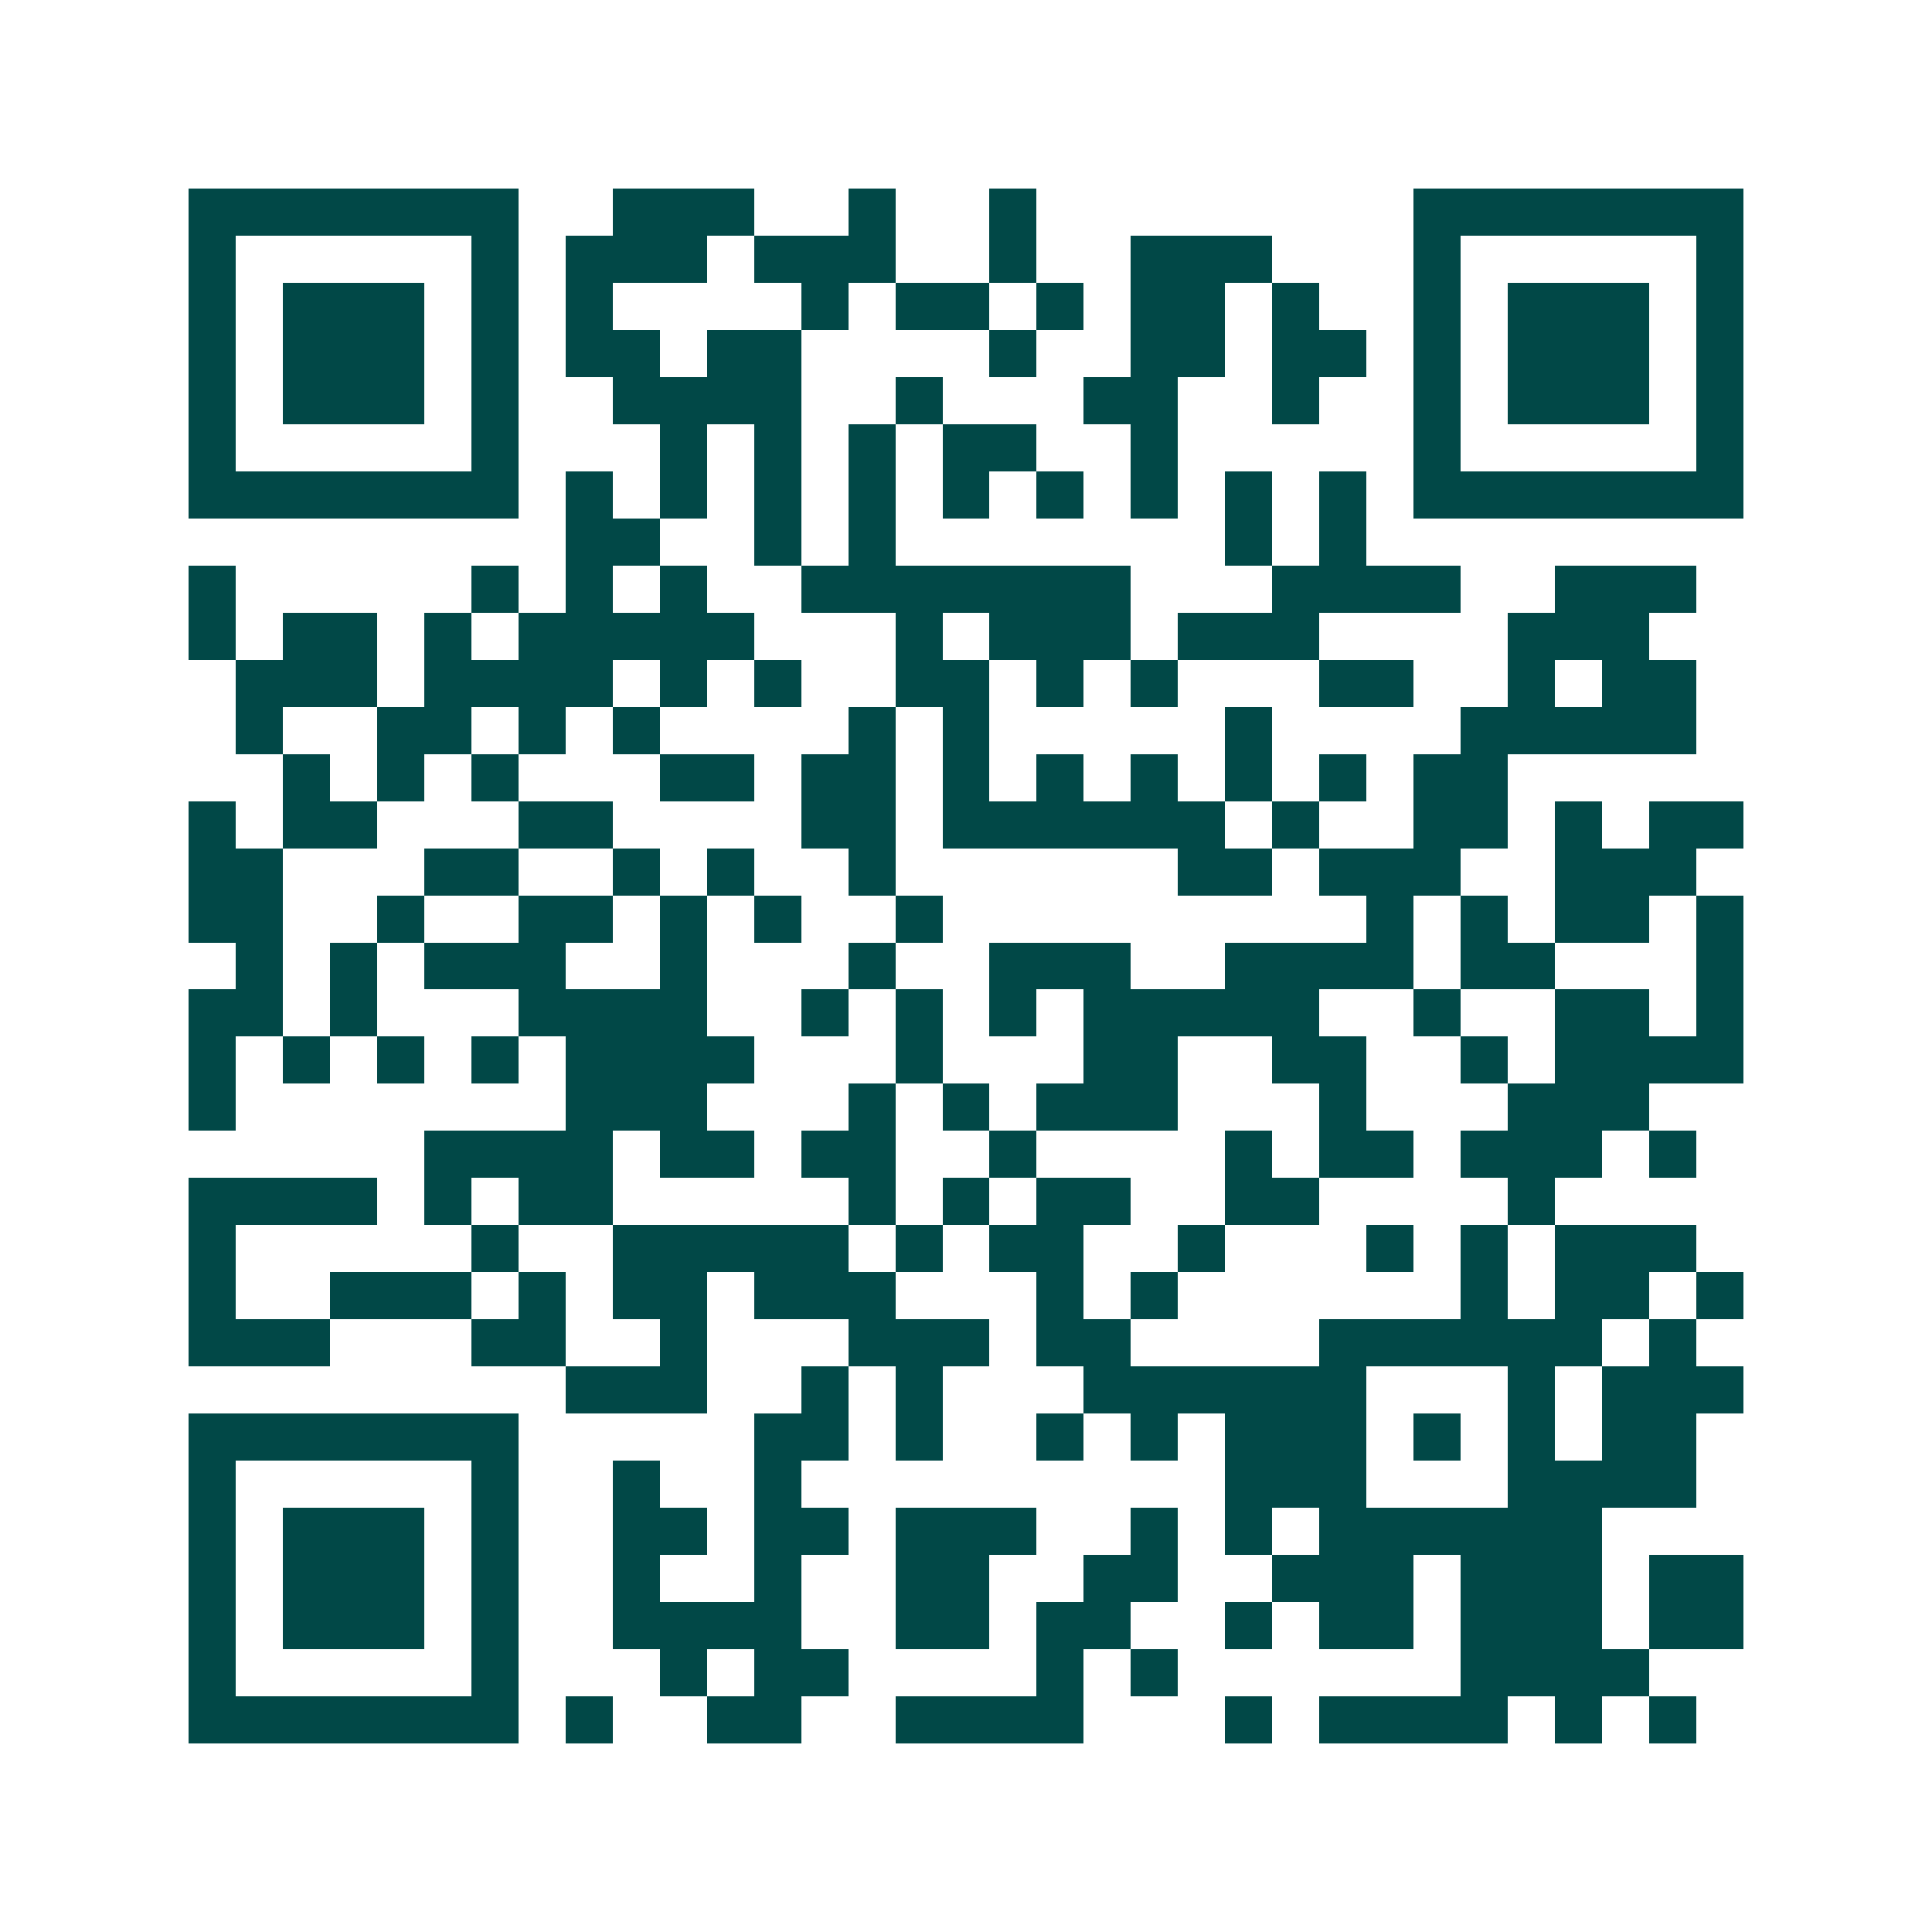 <svg xmlns="http://www.w3.org/2000/svg" width="200" height="200" viewBox="0 0 41 41" shape-rendering="crispEdges"><path fill="#ffffff" d="M0 0h41v41H0z"/><path stroke="#014847" d="M4 4.5h7m2 0h3m2 0h1m2 0h1m8 0h7M4 5.5h1m5 0h1m1 0h3m1 0h3m2 0h1m2 0h3m3 0h1m5 0h1M4 6.5h1m1 0h3m1 0h1m1 0h1m4 0h1m1 0h2m1 0h1m1 0h2m1 0h1m2 0h1m1 0h3m1 0h1M4 7.5h1m1 0h3m1 0h1m1 0h2m1 0h2m4 0h1m2 0h2m1 0h2m1 0h1m1 0h3m1 0h1M4 8.5h1m1 0h3m1 0h1m2 0h4m2 0h1m3 0h2m2 0h1m2 0h1m1 0h3m1 0h1M4 9.5h1m5 0h1m3 0h1m1 0h1m1 0h1m1 0h2m2 0h1m5 0h1m5 0h1M4 10.5h7m1 0h1m1 0h1m1 0h1m1 0h1m1 0h1m1 0h1m1 0h1m1 0h1m1 0h1m1 0h7M12 11.5h2m2 0h1m1 0h1m7 0h1m1 0h1M4 12.5h1m5 0h1m1 0h1m1 0h1m2 0h7m3 0h4m2 0h3M4 13.5h1m1 0h2m1 0h1m1 0h5m3 0h1m1 0h3m1 0h3m4 0h3M5 14.5h3m1 0h4m1 0h1m1 0h1m2 0h2m1 0h1m1 0h1m3 0h2m2 0h1m1 0h2M5 15.5h1m2 0h2m1 0h1m1 0h1m4 0h1m1 0h1m5 0h1m4 0h5M6 16.5h1m1 0h1m1 0h1m3 0h2m1 0h2m1 0h1m1 0h1m1 0h1m1 0h1m1 0h1m1 0h2M4 17.5h1m1 0h2m3 0h2m4 0h2m1 0h6m1 0h1m2 0h2m1 0h1m1 0h2M4 18.5h2m3 0h2m2 0h1m1 0h1m2 0h1m6 0h2m1 0h3m2 0h3M4 19.5h2m2 0h1m2 0h2m1 0h1m1 0h1m2 0h1m9 0h1m1 0h1m1 0h2m1 0h1M5 20.5h1m1 0h1m1 0h3m2 0h1m3 0h1m2 0h3m2 0h4m1 0h2m3 0h1M4 21.5h2m1 0h1m3 0h4m2 0h1m1 0h1m1 0h1m1 0h5m2 0h1m2 0h2m1 0h1M4 22.5h1m1 0h1m1 0h1m1 0h1m1 0h4m3 0h1m3 0h2m2 0h2m2 0h1m1 0h4M4 23.5h1m7 0h3m3 0h1m1 0h1m1 0h3m3 0h1m3 0h3M9 24.5h4m1 0h2m1 0h2m2 0h1m4 0h1m1 0h2m1 0h3m1 0h1M4 25.5h4m1 0h1m1 0h2m5 0h1m1 0h1m1 0h2m2 0h2m4 0h1M4 26.5h1m5 0h1m2 0h5m1 0h1m1 0h2m2 0h1m3 0h1m1 0h1m1 0h3M4 27.5h1m2 0h3m1 0h1m1 0h2m1 0h3m3 0h1m1 0h1m6 0h1m1 0h2m1 0h1M4 28.5h3m3 0h2m2 0h1m3 0h3m1 0h2m4 0h6m1 0h1M12 29.5h3m2 0h1m1 0h1m3 0h6m3 0h1m1 0h3M4 30.5h7m5 0h2m1 0h1m2 0h1m1 0h1m1 0h3m1 0h1m1 0h1m1 0h2M4 31.5h1m5 0h1m2 0h1m2 0h1m9 0h3m3 0h4M4 32.5h1m1 0h3m1 0h1m2 0h2m1 0h2m1 0h3m2 0h1m1 0h1m1 0h6M4 33.5h1m1 0h3m1 0h1m2 0h1m2 0h1m2 0h2m2 0h2m2 0h3m1 0h3m1 0h2M4 34.5h1m1 0h3m1 0h1m2 0h4m2 0h2m1 0h2m2 0h1m1 0h2m1 0h3m1 0h2M4 35.5h1m5 0h1m3 0h1m1 0h2m4 0h1m1 0h1m6 0h4M4 36.5h7m1 0h1m2 0h2m2 0h4m3 0h1m1 0h4m1 0h1m1 0h1"/></svg>
